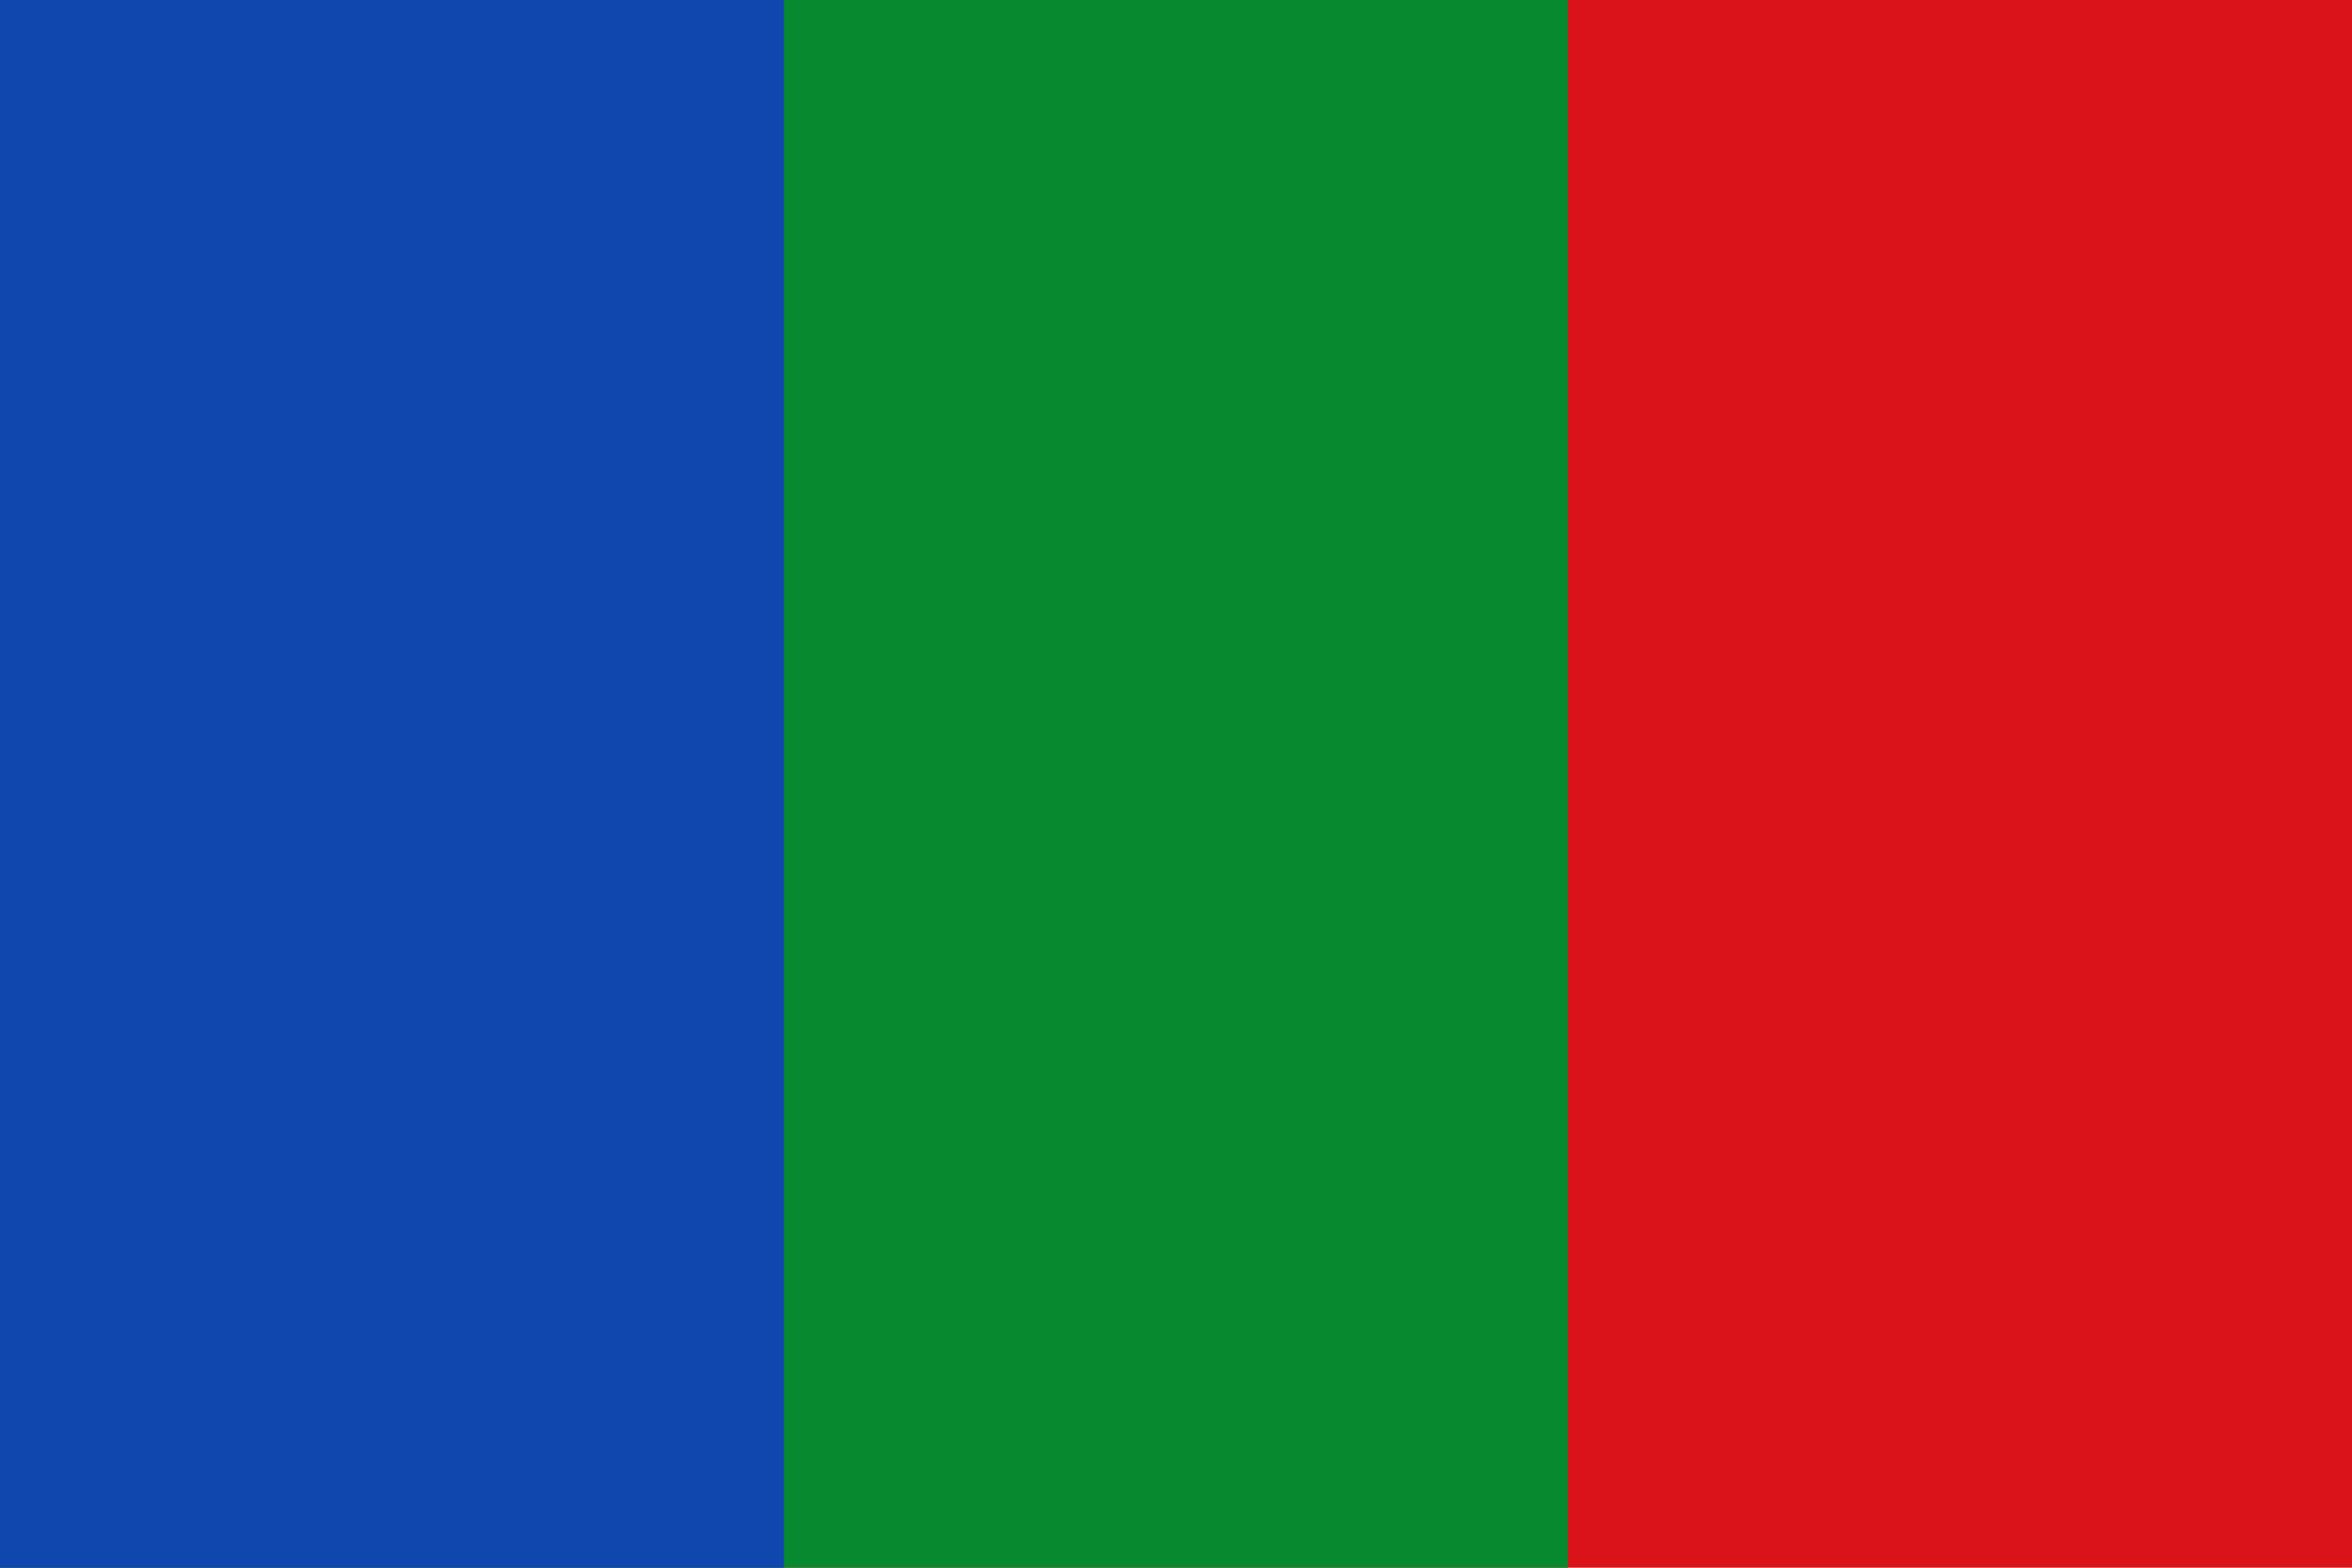 <?xml version="1.0" encoding="utf-8"?><!DOCTYPE svg PUBLIC "-//W3C//DTD SVG 1.1//EN" "http://www.w3.org/Graphics/SVG/1.1/DTD/svg11.dtd"><svg viewBox="0,0,750,500" xmlns="http://www.w3.org/2000/svg"><g><path d="m0 0v500h750v-500z" fill="#da121a"/><path d="m0 0v500h500v-500z" fill="#078930"/><path d="m0 0v500h250v-500z" fill="#0f47af"/></g></svg>